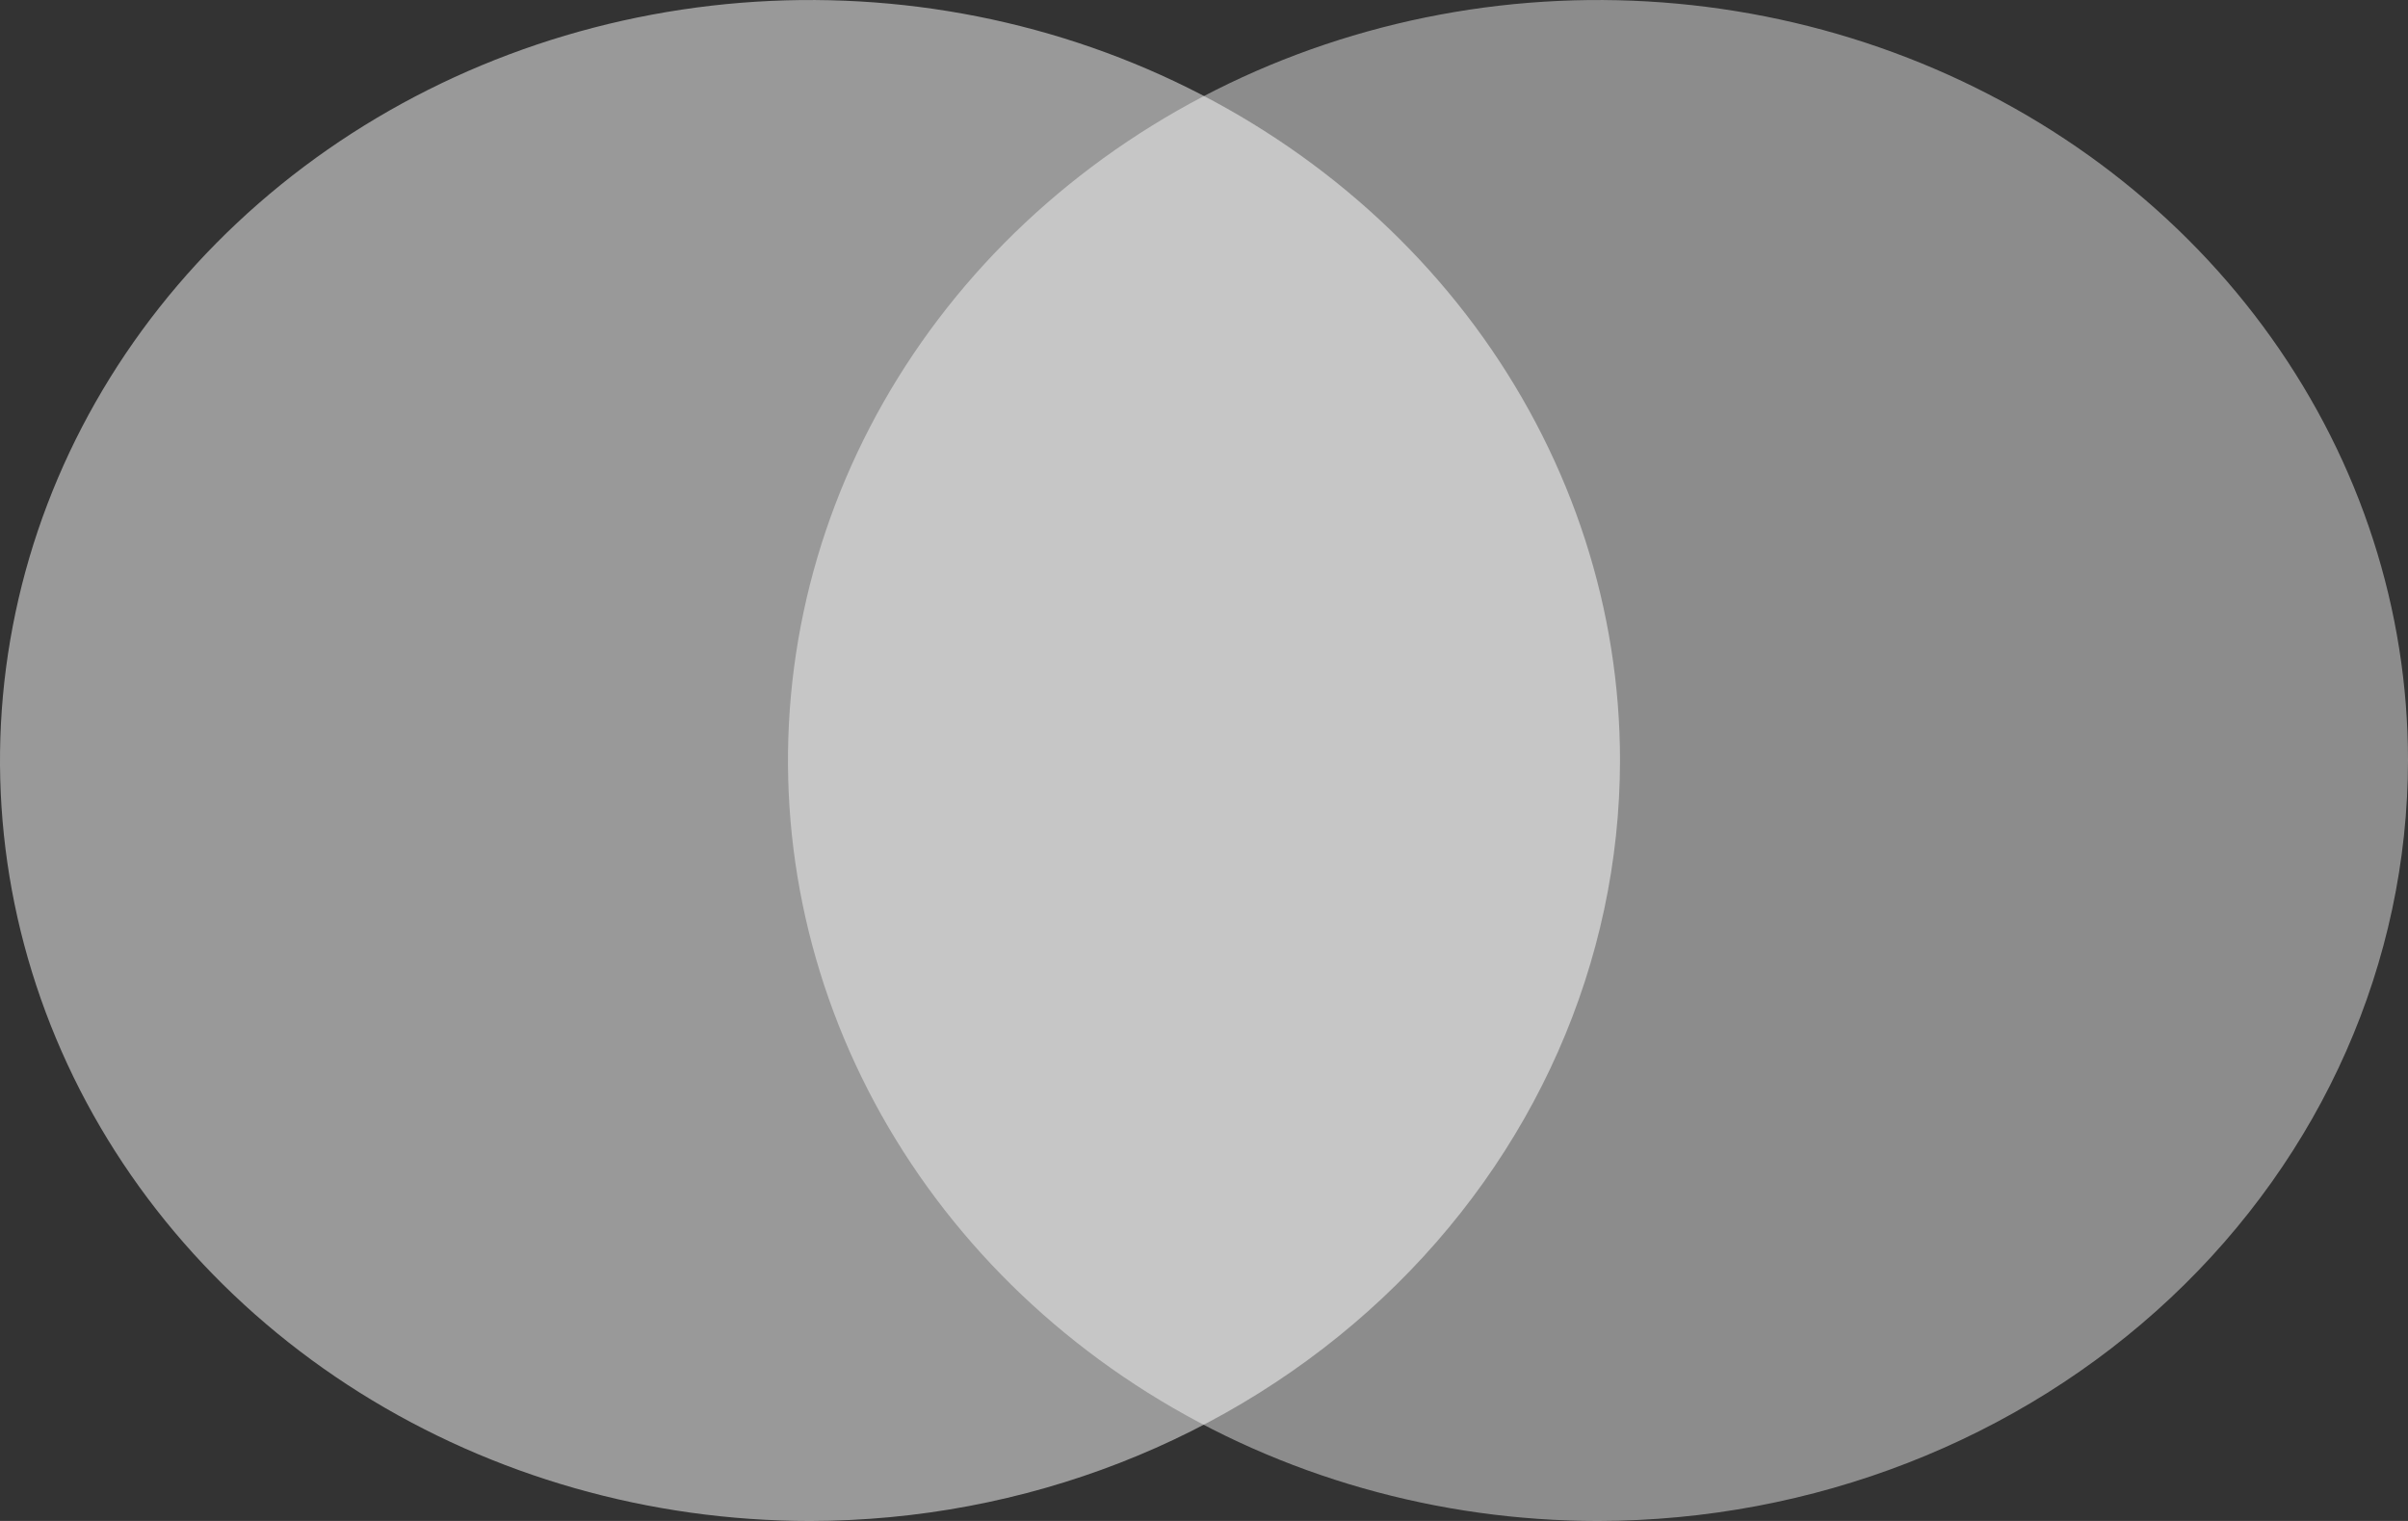 <svg width="38" height="24" viewBox="0 0 38 24" fill="none" xmlns="http://www.w3.org/2000/svg">
<rect x="0" y="0" width="38" height="24" fill="#333333" stroke="none"/>
<path d="M25.219 24C22.691 24 20.22 23.297 18.117 21.979C16.015 20.66 14.377 18.786 13.409 16.594C12.441 14.401 12.187 11.989 12.68 9.661C13.173 7.333 14.39 5.194 16.177 3.516C17.965 1.838 20.242 0.694 22.722 0.231C25.201 -0.232 27.771 0.005 30.107 0.913C32.443 1.821 34.44 3.358 35.845 5.332C37.25 7.305 38 9.625 38 11.998V12C37.996 15.181 36.649 18.231 34.253 20.481C31.857 22.731 28.608 23.996 25.219 24Z" fill="#E7E7E7" fill-opacity="0.5"/>
<path d="M12.783 24C10.254 24 7.783 23.296 5.681 21.978C3.579 20.659 1.94 18.785 0.973 16.592C0.006 14.399 -0.248 11.987 0.246 9.659C0.739 7.331 1.956 5.193 3.744 3.515C5.532 1.836 7.809 0.694 10.289 0.231C12.768 -0.232 15.338 0.005 17.674 0.913C20.01 1.822 22.006 3.36 23.411 5.333C24.815 7.307 25.565 9.627 25.565 12C25.562 15.182 24.214 18.232 21.817 20.482C19.421 22.731 16.172 23.997 12.783 24Z" fill="white" fill-opacity="0.5"/>
</svg>
